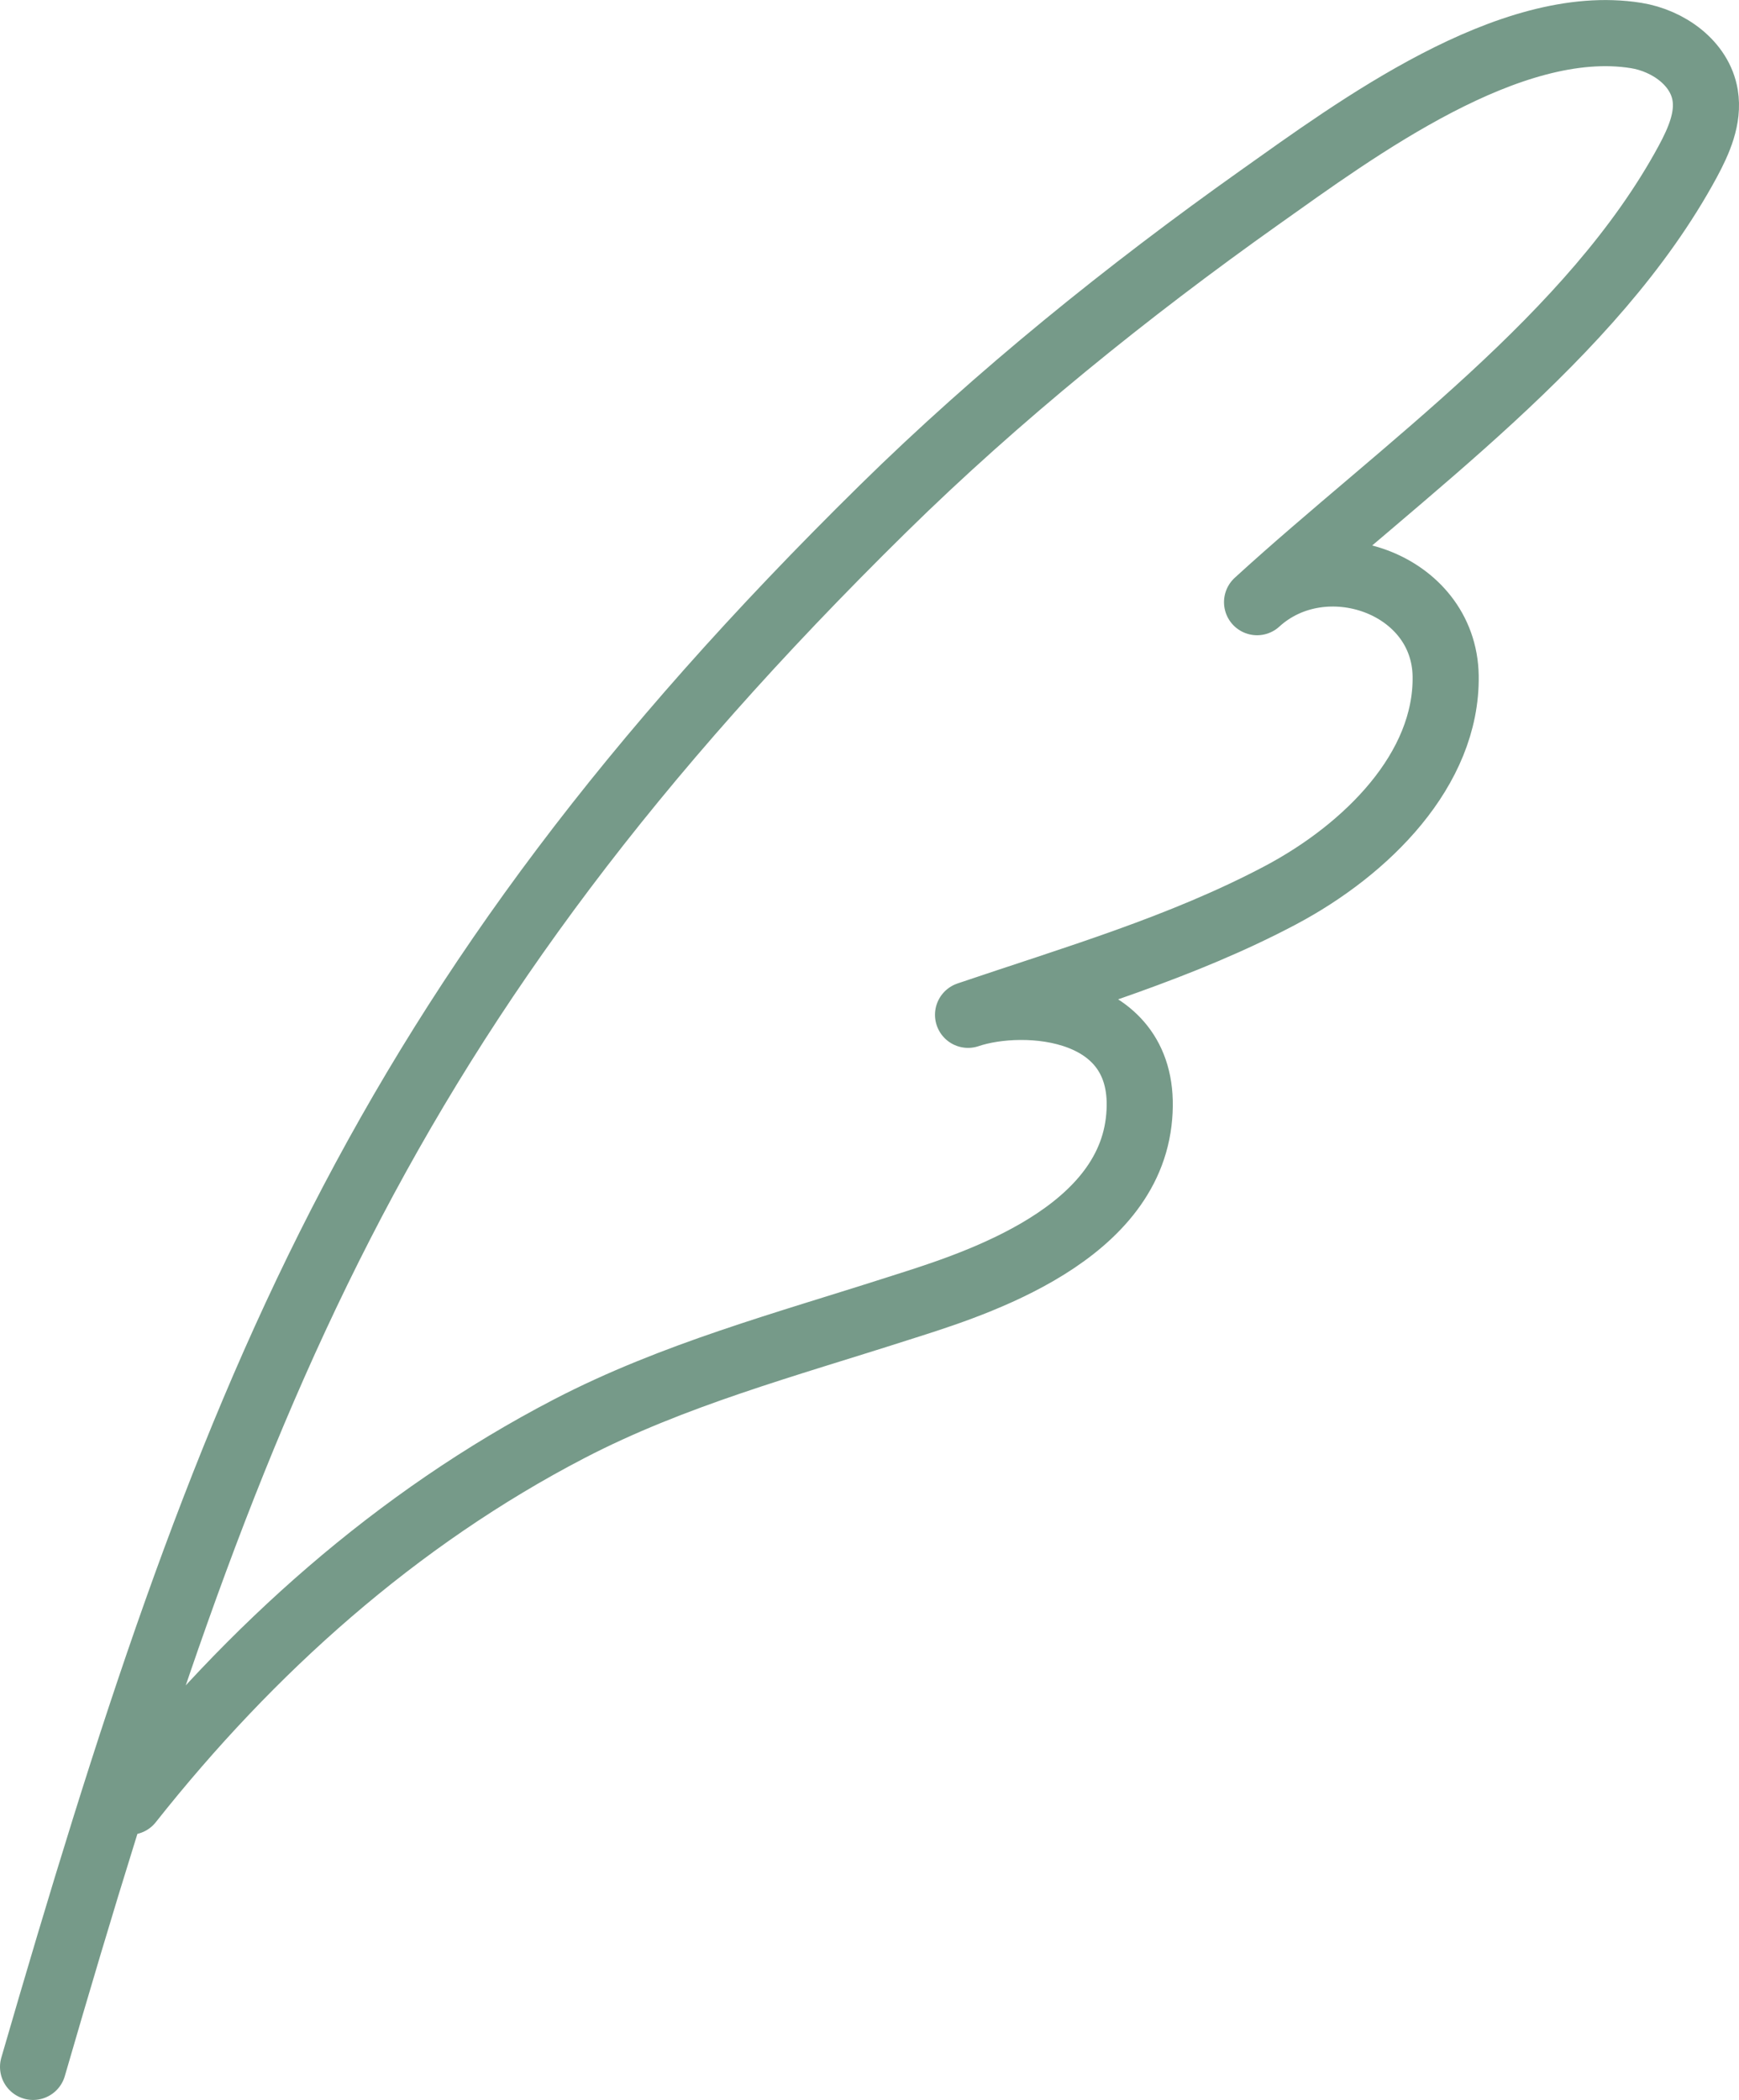<?xml version="1.0" encoding="UTF-8"?>
<svg id="_レイヤー_2" data-name="レイヤー 2" xmlns="http://www.w3.org/2000/svg" viewBox="0 0 236.71 285.75">
  <defs>
    <style>
      .cls-1 {
        fill: none;
        stroke: #769a89;
        stroke-linecap: round;
        stroke-linejoin: round;
        stroke-width: 9px;
      }
    </style>
  </defs>
  <g id="_アイコン" data-name="アイコン">
    <path class="cls-1" d="m4.5,281.25c26.37-90.88,46.73-144.22,115.72-212.05,15.6-15.34,33.31-29.62,51.22-42.32,13.21-9.37,34.06-24.8,51.26-22.05,4.37.7,8.68,3.75,9.4,8.11.52,3.14-.86,6.25-2.37,9.05-12.97,23.96-38.82,41.85-58.62,59.95,9.07-8.29,25.48-2.65,25.67,10.05.19,12.7-10.71,23.59-22.51,29.84-13.46,7.12-28.14,11.39-42.5,16.26,7.57-2.57,25.19-1.58,23.22,14.61-1.97,16.18-23.94,22.54-32.81,25.38-15.1,4.85-30.54,8.98-44.69,16.33-23.56,12.24-43.39,30.01-59.81,50.75"/>
  </g>
</svg>